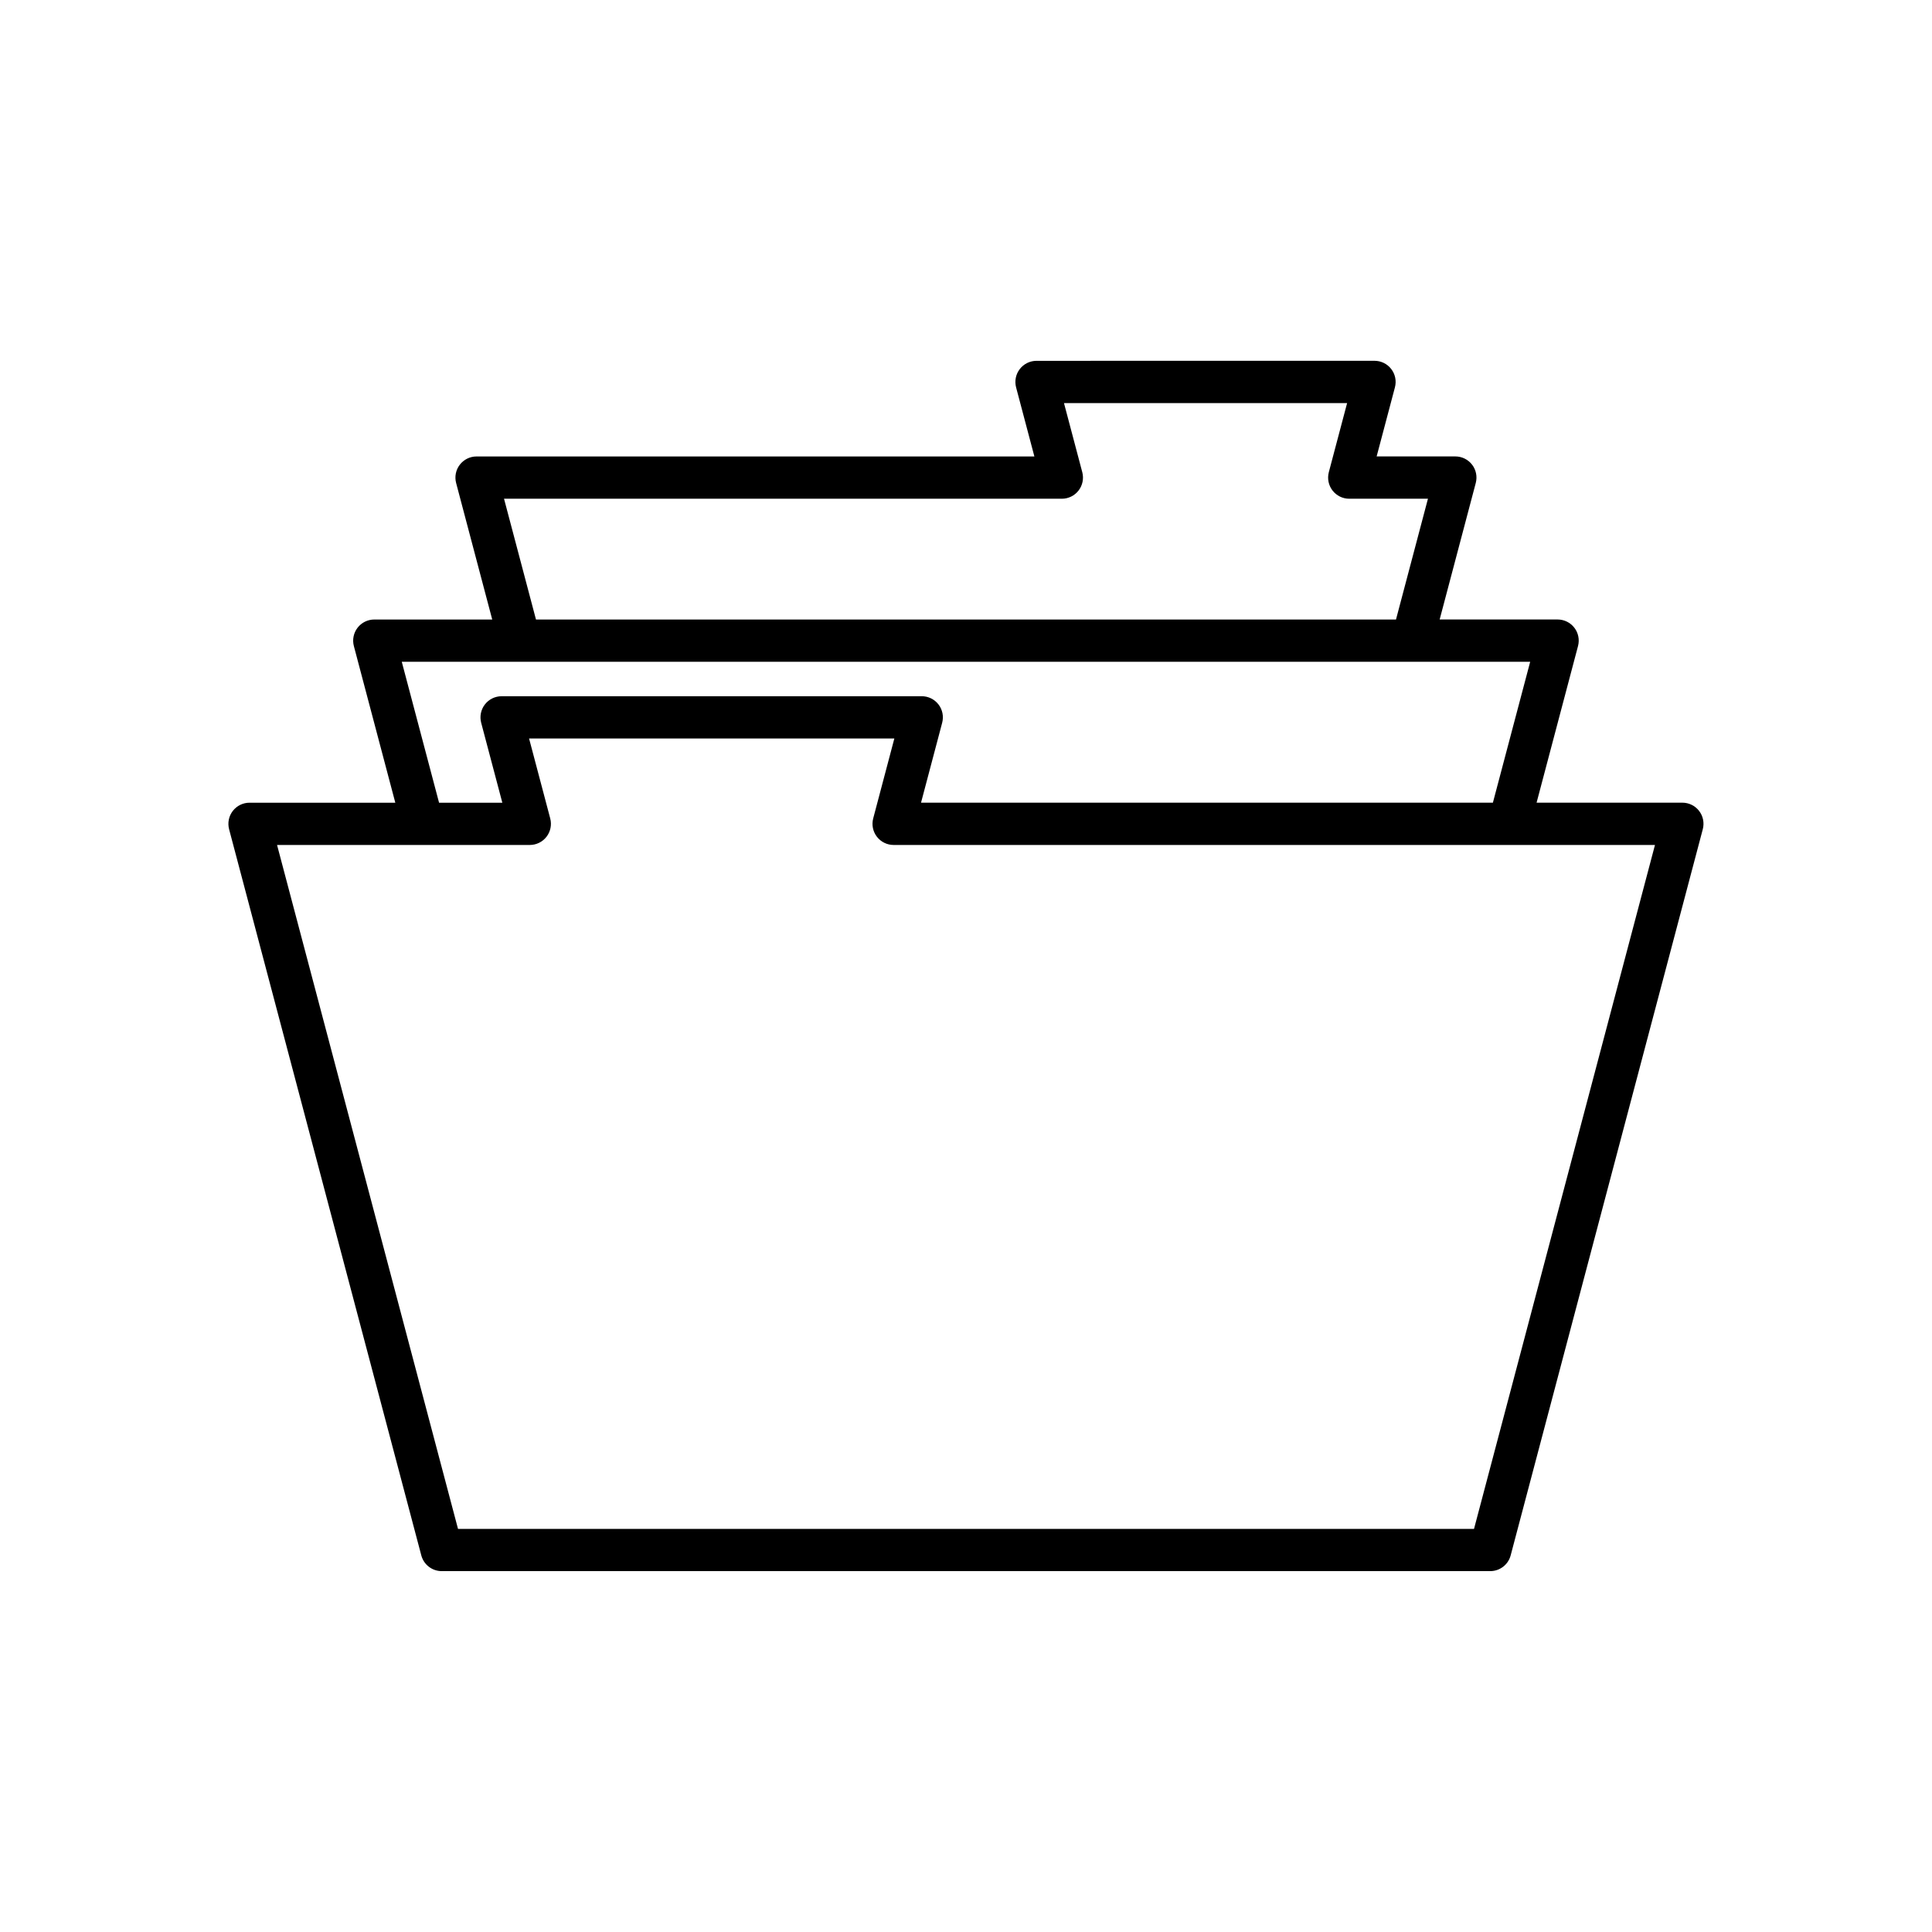 <?xml version="1.0" encoding="UTF-8"?>
<!-- Uploaded to: SVG Repo, www.svgrepo.com, Generator: SVG Repo Mixer Tools -->
<svg fill="#000000" width="800px" height="800px" version="1.1" viewBox="144 144 512 512" xmlns="http://www.w3.org/2000/svg">
 <path d="m255.65 556.2c0.652 2.453 2.871 4.164 5.41 4.164h277.87c2.539 0 4.762-1.711 5.41-4.164l50.918-192.45c0.441-1.68 0.086-3.473-0.977-4.848-1.059-1.379-2.699-2.184-4.438-2.184h-38.633l10.984-41.516c0.441-1.68 0.086-3.473-0.977-4.848-1.059-1.379-2.699-2.184-4.438-2.184h-31.254l9.57-36.18c0.441-1.68 0.086-3.473-0.977-4.848-1.059-1.379-2.699-2.184-4.438-2.184h-20.855l4.848-18.312c0.441-1.68 0.086-3.473-0.977-4.848-1.059-1.379-2.699-2.184-4.438-2.184l-89.566 0.008c-1.738 0-3.375 0.805-4.438 2.184-1.059 1.375-1.418 3.164-0.977 4.848l4.848 18.312h-147.83c-1.738 0-3.375 0.805-4.438 2.184-1.059 1.375-1.418 3.164-0.977 4.848l9.57 36.18h-31.254c-1.738 0-3.375 0.805-4.438 2.184-1.059 1.375-1.418 3.164-0.977 4.848l10.984 41.516h-38.633c-1.738 0-3.375 0.805-4.438 2.184-1.059 1.375-1.418 3.164-0.977 4.848zm169.75-280.03c1.738 0 3.375-0.805 4.438-2.184 1.059-1.375 1.418-3.164 0.977-4.848l-4.848-18.312h75.031l-4.848 18.312c-0.441 1.68-0.086 3.473 0.977 4.848 1.059 1.379 2.699 2.184 4.438 2.184h20.855l-8.469 32.012h-227.91l-8.469-32.012zm92.84 43.207c0.008 0 0.016 0.004 0.02 0.004 0.004 0 0.012-0.004 0.016-0.004h31.238l-9.883 37.348h-151.55l5.606-21.188c0.441-1.68 0.086-3.473-0.977-4.848-1.059-1.379-2.699-2.184-4.438-2.184l-111.34 0.004c-1.738 0-3.375 0.805-4.438 2.184-1.059 1.375-1.418 3.164-0.977 4.848l5.606 21.188h-16.766l-9.883-37.348zm-233.84 48.547c1.738 0 3.375-0.805 4.438-2.184 1.059-1.375 1.418-3.164 0.977-4.848l-5.606-21.188h96.805l-5.606 21.188c-0.441 1.68-0.086 3.473 0.977 4.848 1.059 1.379 2.699 2.184 4.438 2.184h163.11c0.008 0 0.016 0.004 0.02 0.004 0.004 0 0.012-0.004 0.016-0.004h38.617l-47.957 181.25h-269.25l-47.957-181.25z"/>
</svg>